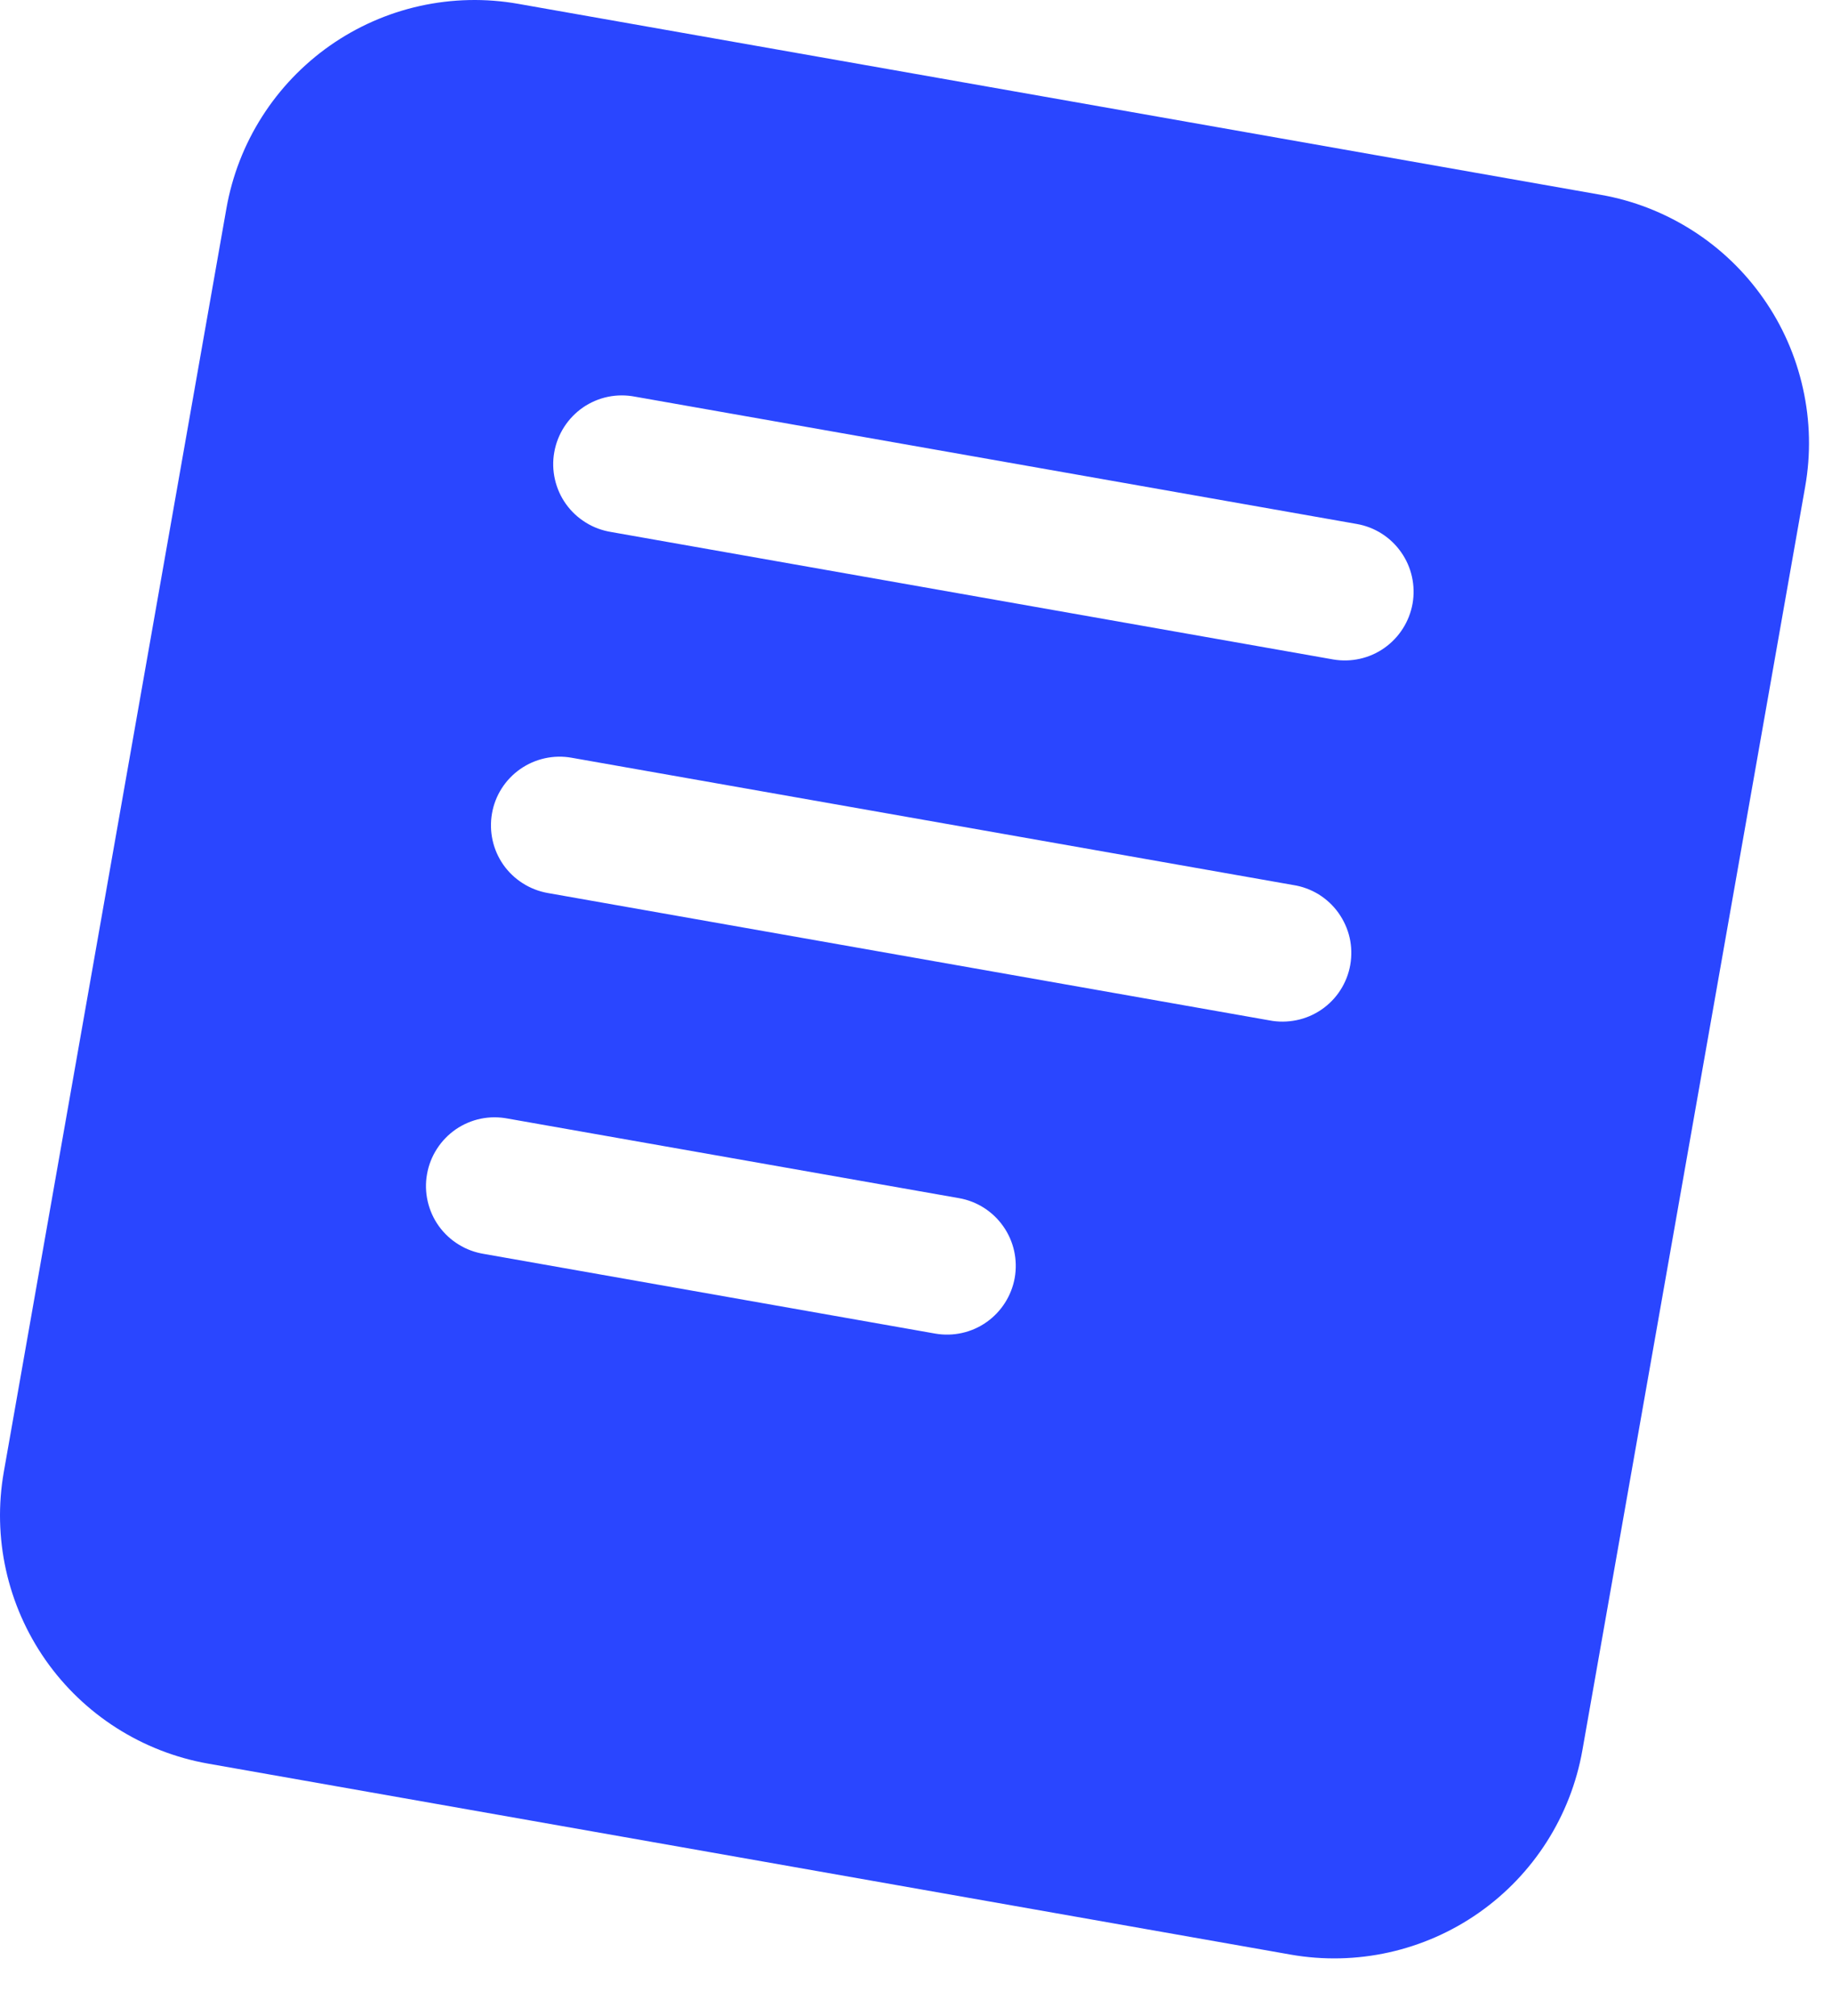 <svg width="20" height="22" viewBox="0 0 20 22" fill="none" xmlns="http://www.w3.org/2000/svg">
<path fill-rule="evenodd" clip-rule="evenodd" d="M5.658 0.042C5.302 -0.021 4.938 -0.013 4.585 0.065C4.232 0.143 3.899 0.29 3.603 0.497C3.307 0.705 3.055 0.968 2.861 1.273C2.667 1.577 2.535 1.917 2.472 2.273L0.042 16.06C-0.085 16.778 0.079 17.517 0.497 18.115C0.915 18.712 1.554 19.119 2.272 19.246L14.09 21.33C14.808 21.456 15.547 21.292 16.144 20.874C16.741 20.456 17.148 19.818 17.275 19.1L19.707 5.312C19.77 4.956 19.762 4.592 19.683 4.239C19.605 3.886 19.459 3.553 19.251 3.257C19.044 2.961 18.781 2.709 18.476 2.515C18.171 2.321 17.832 2.188 17.476 2.126L5.658 0.042ZM6.934 4.329C6.836 4.31 6.735 4.31 6.638 4.33C6.54 4.35 6.447 4.39 6.365 4.446C6.283 4.503 6.213 4.575 6.159 4.659C6.105 4.743 6.068 4.837 6.051 4.935C6.033 5.033 6.036 5.134 6.058 5.231C6.08 5.328 6.121 5.42 6.179 5.501C6.237 5.582 6.311 5.651 6.396 5.703C6.481 5.756 6.575 5.79 6.674 5.806L14.552 7.196C14.748 7.23 14.95 7.186 15.113 7.071C15.275 6.957 15.386 6.783 15.421 6.587C15.455 6.391 15.411 6.189 15.296 6.026C15.182 5.863 15.008 5.752 14.812 5.718L6.934 4.329ZM5.371 8.877C5.405 8.681 5.516 8.507 5.679 8.393C5.842 8.279 6.044 8.234 6.24 8.269L14.118 9.658C14.216 9.673 14.311 9.708 14.396 9.76C14.481 9.813 14.554 9.881 14.612 9.962C14.67 10.044 14.712 10.136 14.734 10.233C14.756 10.33 14.758 10.431 14.741 10.529C14.724 10.627 14.687 10.721 14.633 10.805C14.579 10.889 14.509 10.961 14.427 11.017C14.344 11.074 14.252 11.113 14.154 11.133C14.056 11.153 13.956 11.154 13.858 11.135L5.979 9.745C5.783 9.71 5.609 9.599 5.495 9.437C5.381 9.274 5.337 9.073 5.371 8.877ZM5.545 12.207C5.447 12.188 5.346 12.188 5.249 12.208C5.151 12.228 5.058 12.268 4.976 12.324C4.894 12.381 4.824 12.453 4.77 12.537C4.716 12.621 4.679 12.714 4.662 12.813C4.644 12.911 4.647 13.012 4.669 13.109C4.691 13.206 4.732 13.298 4.79 13.379C4.848 13.46 4.922 13.529 5.007 13.581C5.092 13.634 5.186 13.668 5.285 13.684L10.209 14.553C10.405 14.587 10.607 14.543 10.77 14.428C10.932 14.314 11.043 14.14 11.078 13.944C11.112 13.748 11.068 13.546 10.953 13.383C10.839 13.22 10.665 13.109 10.469 13.075L5.545 12.207Z" fill="#2A46FF"/>
</svg>
